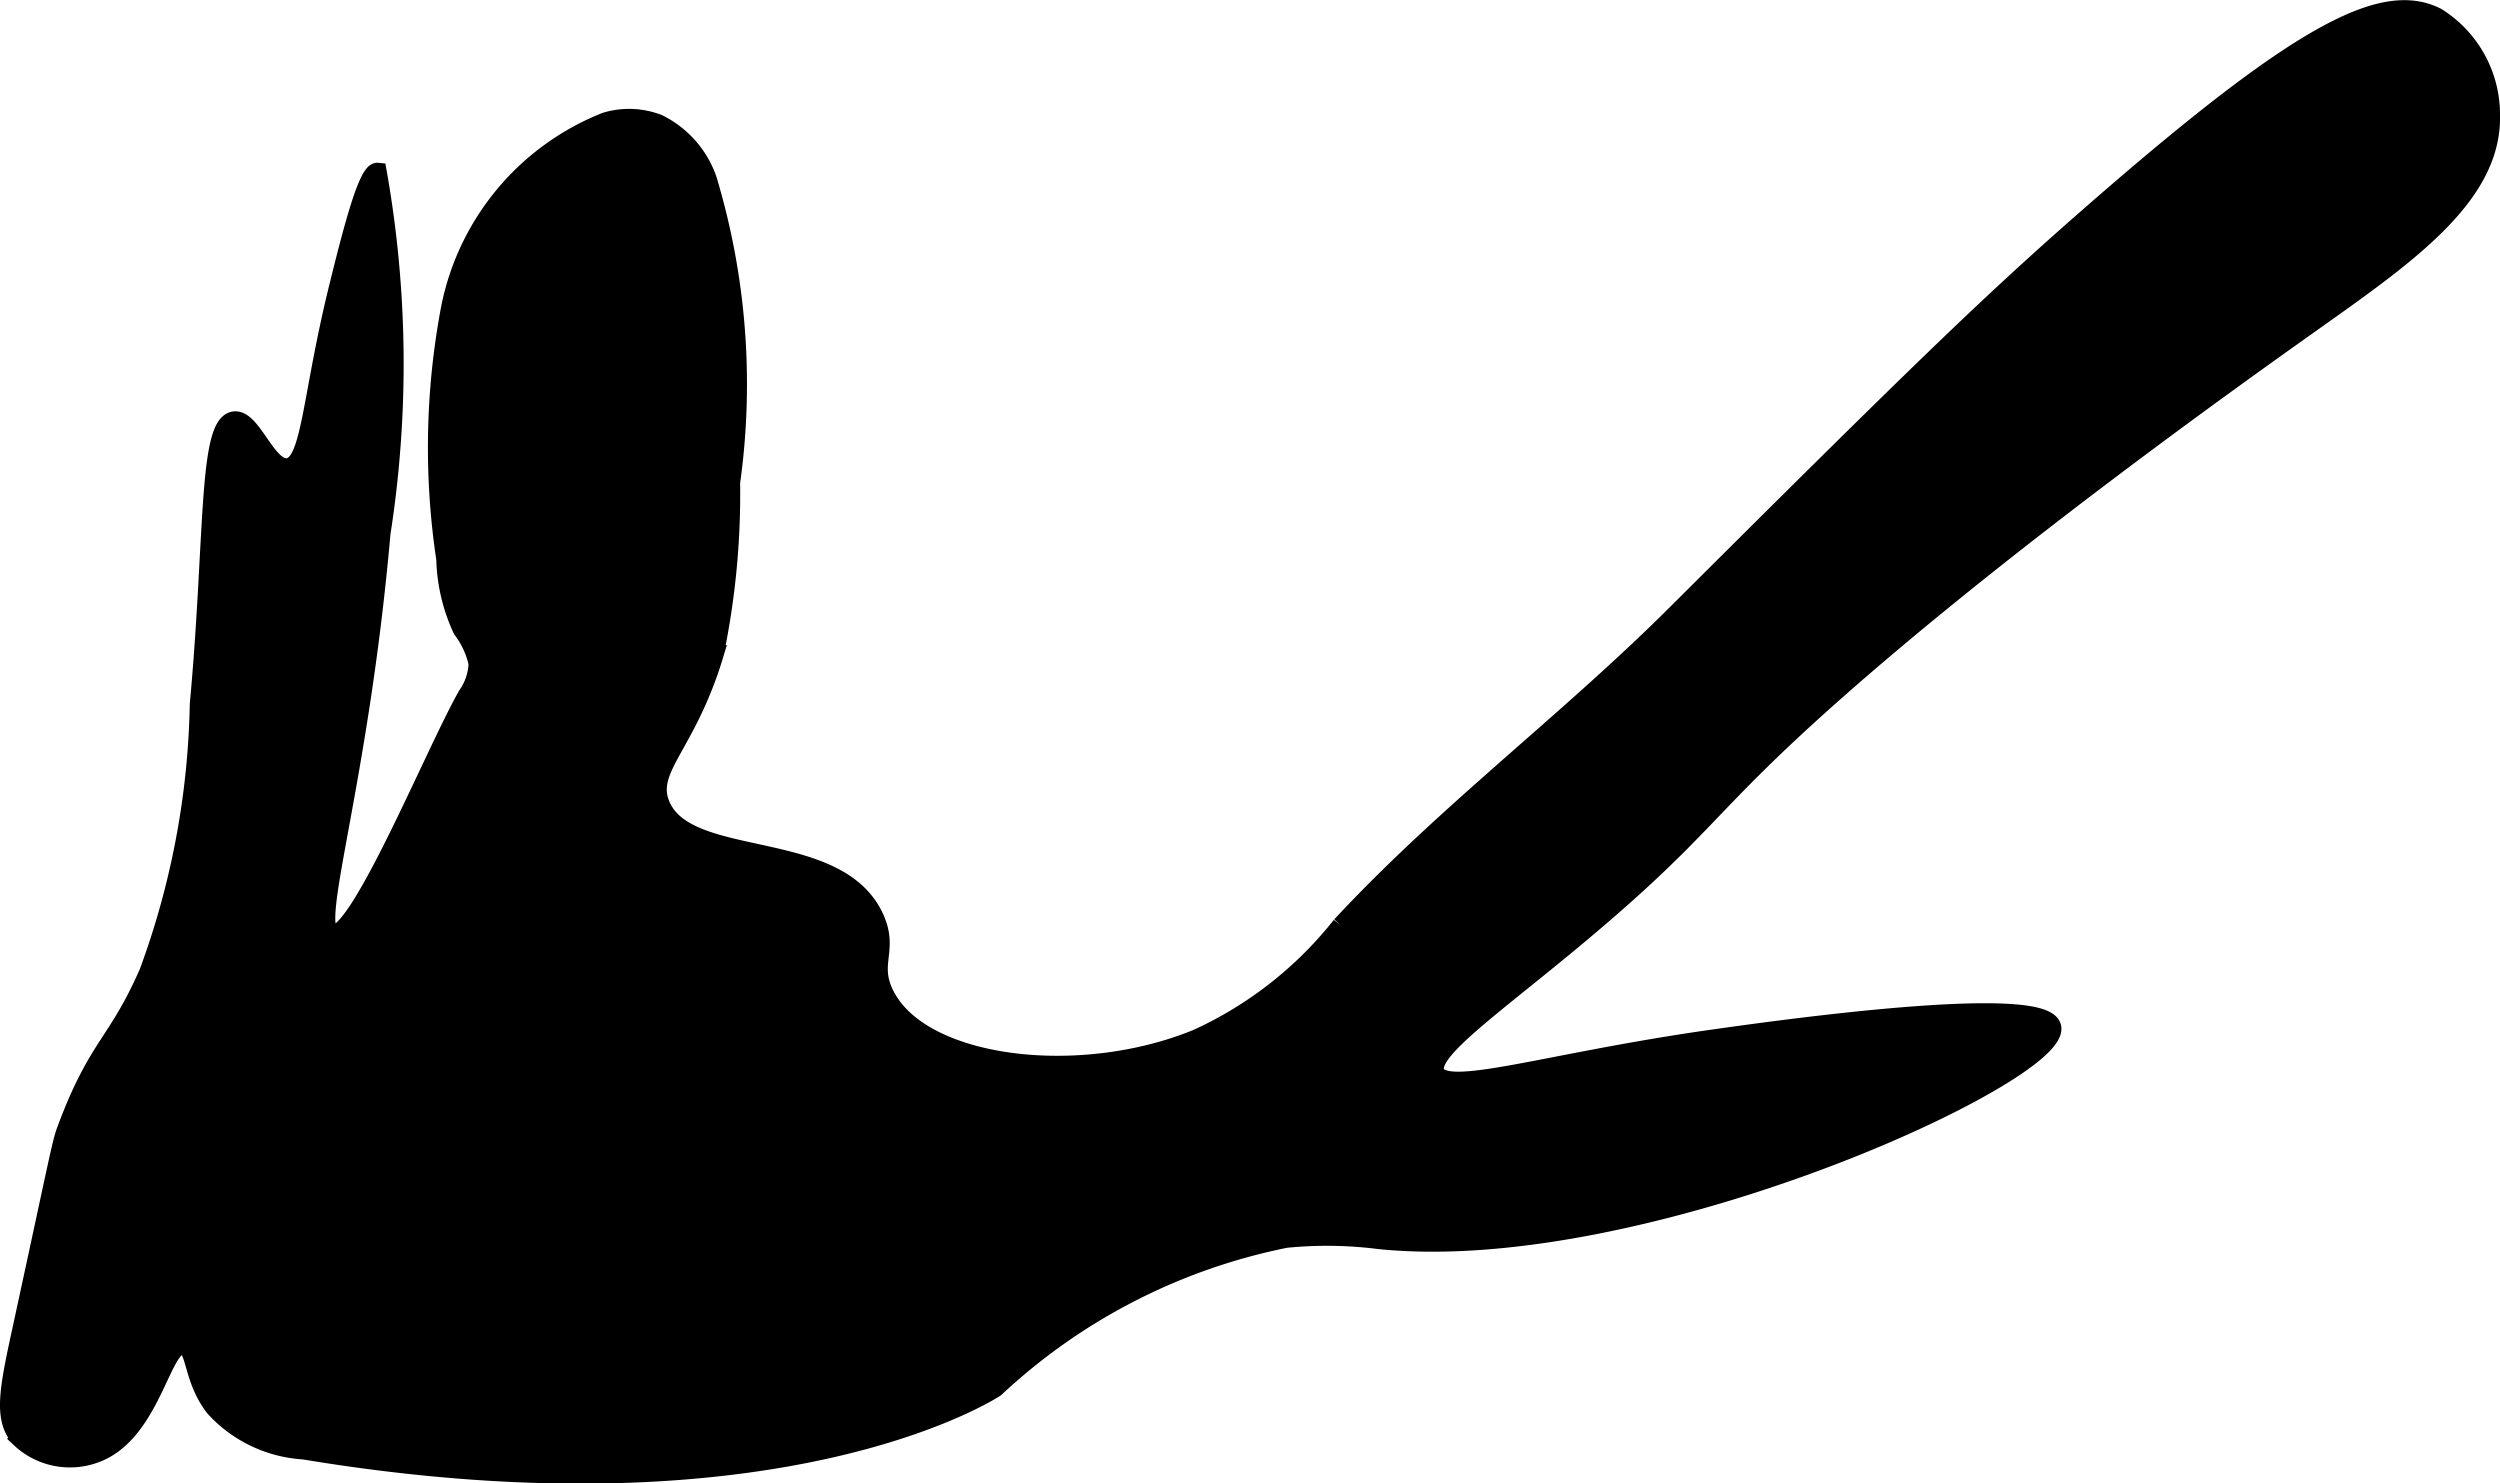 <?xml version="1.0" encoding="UTF-8"?>
<svg xmlns="http://www.w3.org/2000/svg"
     version="1.1"
     width="7.245mm"
     height="4.299mm"
     viewBox="0 0 20.537 12.186">
   <defs>
      <style type="text/css"><![CDATA[
      .a {
        stroke: #000;
        stroke-miterlimit: 10;
        stroke-width: 0.15px;
      }
    ]]></style>
   </defs>
   <path class="a"
         d="M1.921,3.455c-.218.038-.162.98-.287,2.33A6.713,6.713,0,0,1,1.219,7.987c-.259.592-.412.591-.67,1.277-.047.124-.038.114-.364,1.618-.114.525-.168.769-.019.936a.597.597,0,0,0,.606.128c.476-.162.556-.921.734-.894.104.016.071.274.255.511a1.08,1.08,0,0,0,.734.351c3.932.652,5.681-.511,5.681-.511a4.908,4.908,0,0,1,2.386-1.227,3.389,3.389,0,0,1,.766.01c2.18.224,5.631-1.378,5.529-1.751-.077-.285-2.266.024-2.777.096-1.374.194-2.197.478-2.287.281-.073-.161.411-.499,1.075-1.047,1.18-.975,1.094-1.102,2.234-2.106,1.431-1.261,3.299-2.588,3.812-2.953.829-.589,1.569-1.083,1.548-1.768a.946.946,0,0,0-.445-.8C19.569-.088,18.88.274,17.176,1.763c-.833.728-1.418,1.297-3.415,3.287-.885.882-1.895,1.637-2.745,2.553a3.205,3.205,0,0,1-1.181.926c-.971.399-2.279.239-2.569-.368-.121-.252.041-.358-.08-.622-.308-.675-1.555-.4-1.761-.937-.112-.293.22-.478.445-1.228a6.452,6.452,0,0,0,.135-1.41,5.834,5.834,0,0,0-.191-2.489.809.809,0,0,0-.407-.461A.664.664,0,0,0,4.975.998,2.086,2.086,0,0,0,3.699,2.525a6.155,6.155,0,0,0-.04,2.068,1.452,1.452,0,0,0,.136.578.716.716,0,0,1,.129.279.48.48,0,0,1-.087.26c-.27.475-.902,2.034-1.113,1.962-.179-.061.226-1.214.409-3.292A9.024,9.024,0,0,0,3.102,1.412c-.086-.009-.221.531-.319.926-.23.923-.226,1.467-.415,1.5C2.195,3.868,2.072,3.429,1.921,3.455Z"/>
</svg>
